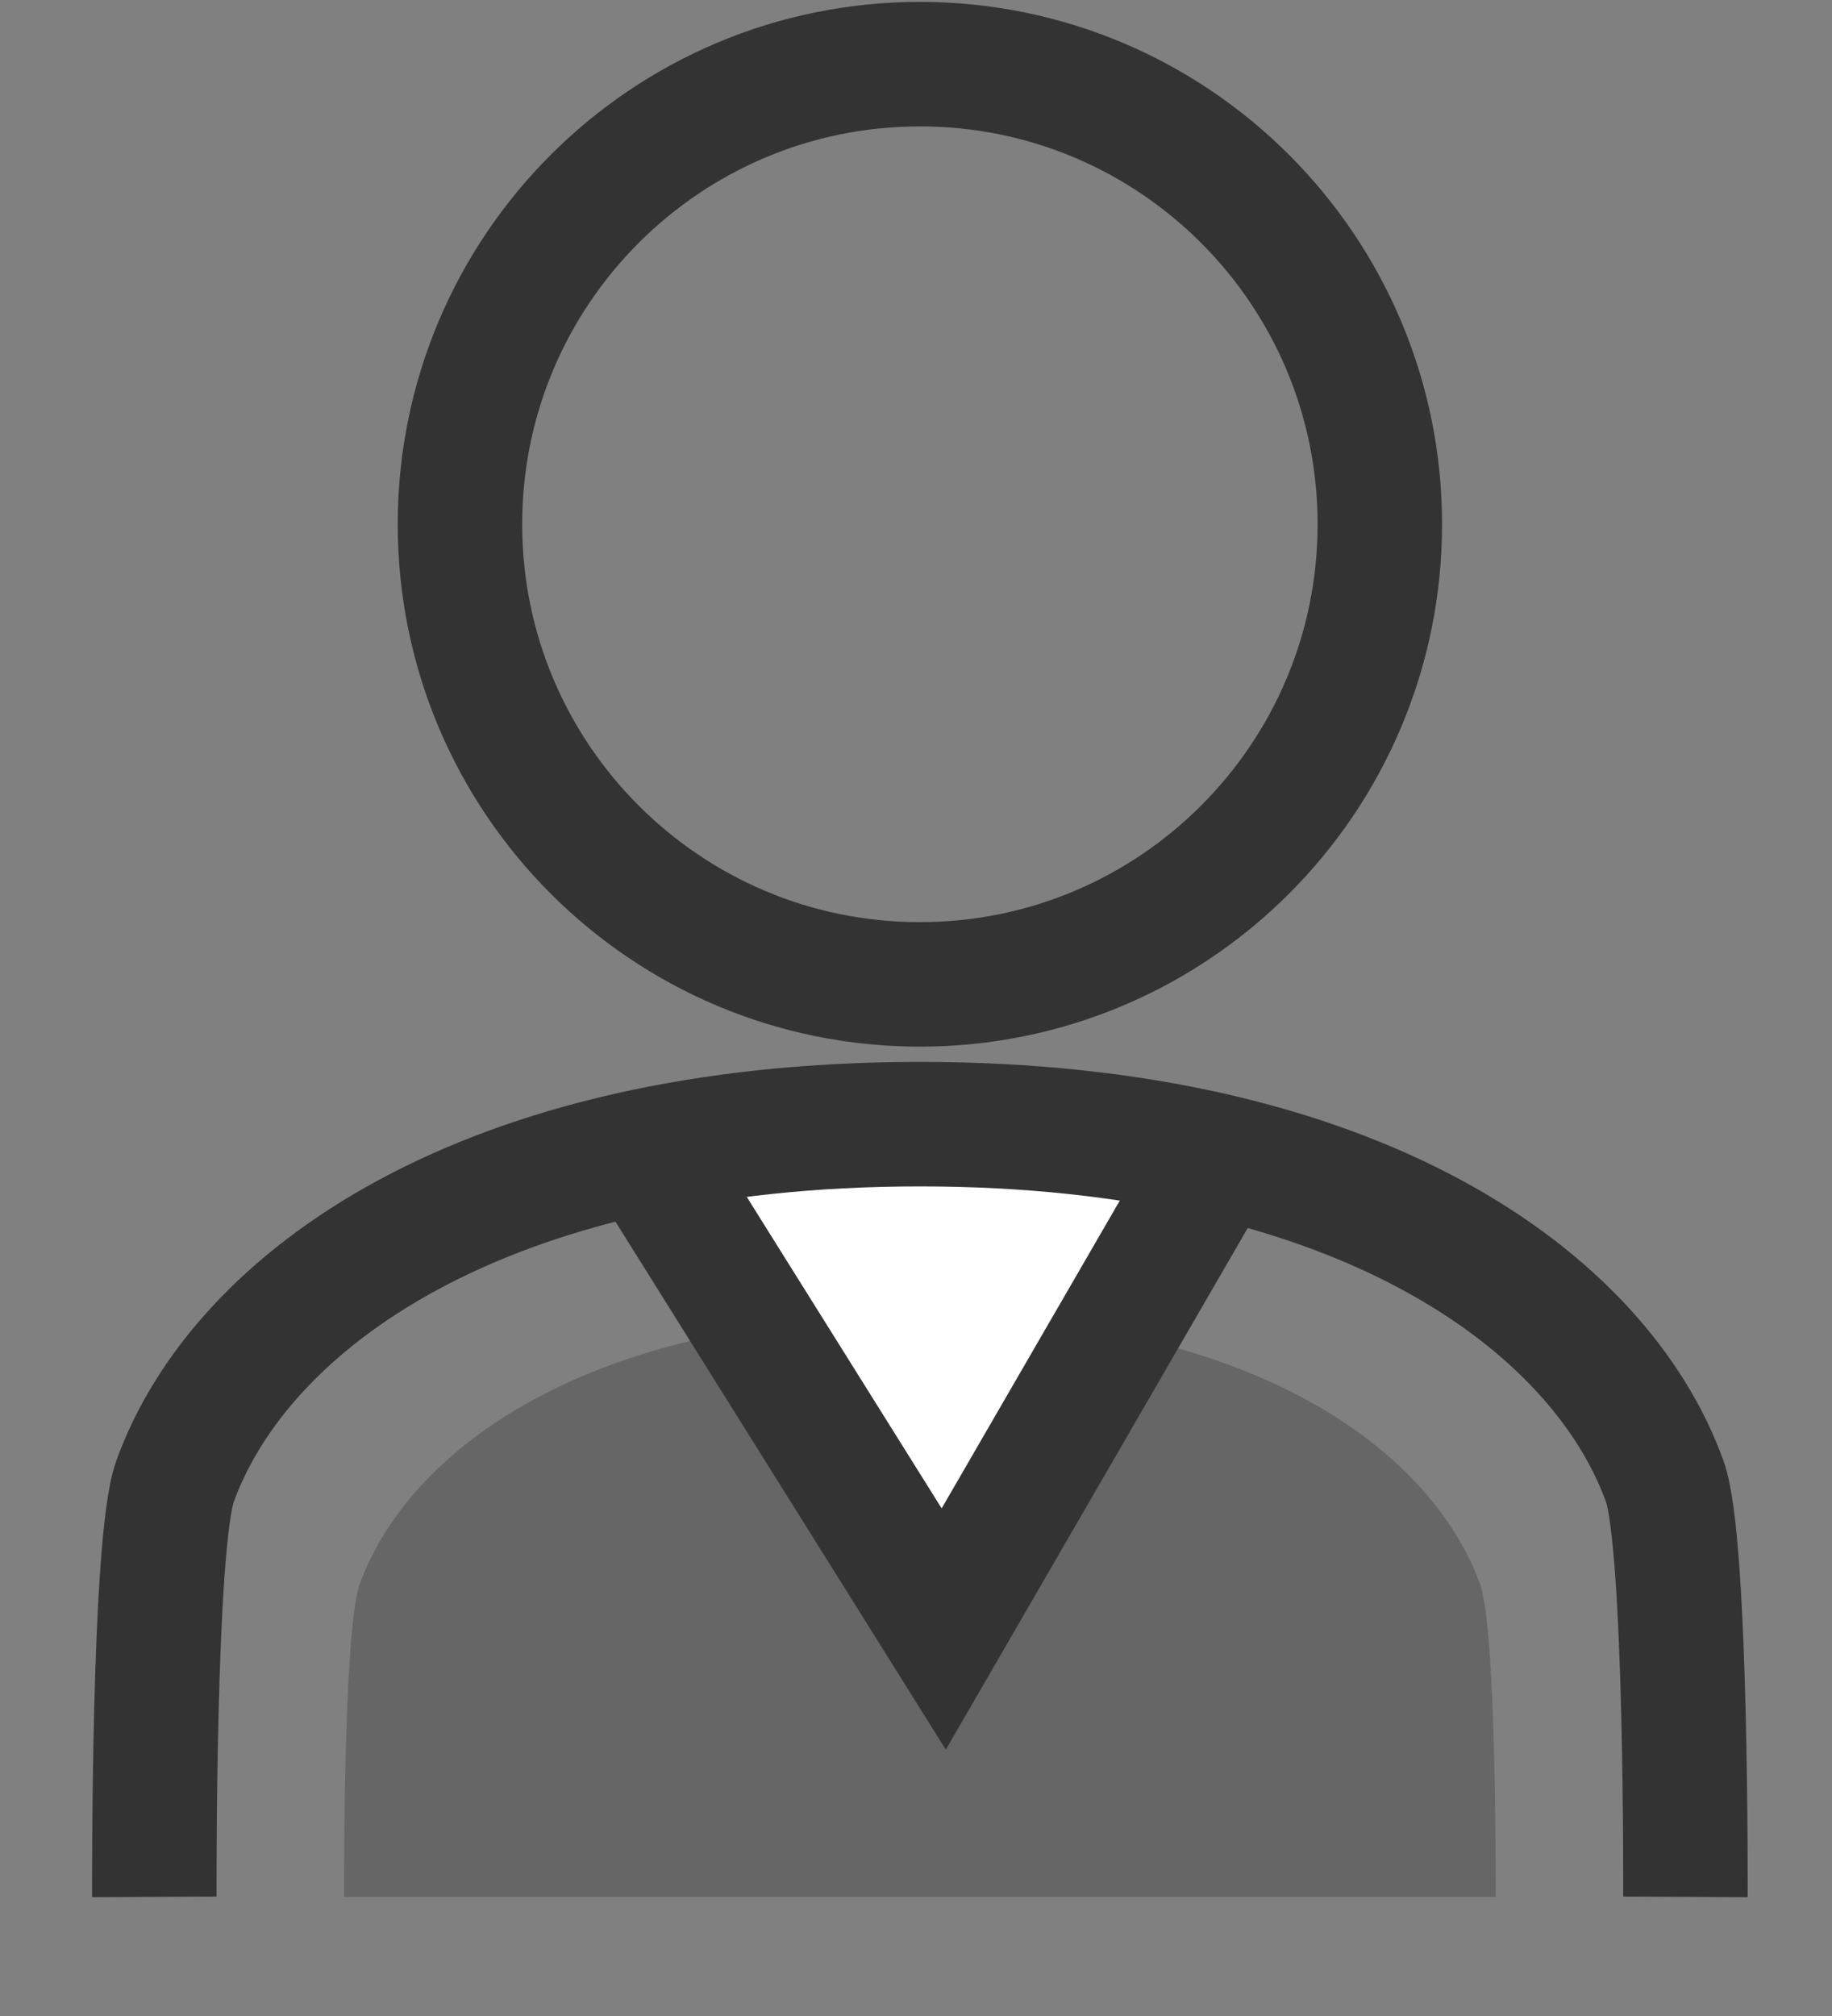 <?xml version="1.0" encoding="utf-8"?>
<!-- Generator: Adobe Illustrator 15.0.0, SVG Export Plug-In  -->
<!DOCTYPE svg PUBLIC "-//W3C//DTD SVG 1.0//EN" "http://www.w3.org/TR/2001/REC-SVG-20010904/DTD/svg10.dtd">
<svg version="1.0"
	 xmlns="http://www.w3.org/2000/svg" xmlns:xlink="http://www.w3.org/1999/xlink" xmlns:a="http://ns.adobe.com/AdobeSVGViewerExtensions/3.0/"
	 x="0px" y="0px" width="100px" height="110px" viewBox="0 0 100 110" enable-background="new 0 0 100 110" xml:space="preserve">
<rect x="0" y="0" width="100" height="110" fill="#808080" stroke="none"/>
<defs>
</defs>
<path fill="#666666" d="M81.643,103.5c0,0,0.062-14.537-0.851-17.055c-2.689-7.434-12.645-14.658-30.582-14.658
	c-17.933,0-27.888,7.225-30.577,14.658c-0.913,2.518-0.851,17.055-0.851,17.055"/>
<path fill="none" stroke="#333333" stroke-width="6.793" stroke-miterlimit="10" d="M75.318,28.606
	c0,13.864-11.241,25.106-25.107,25.106c-13.864,0-25.104-11.242-25.104-25.106C25.106,14.74,36.348,3.5,50.212,3.5
	C64.077,3.5,75.318,14.741,75.318,28.606z"/>
<polyline fill="#FFFFFF" stroke="#333333" stroke-width="6.793" stroke-miterlimit="10" points="35.187,62.801 51.514,88.885 
	66.46,63.072 "/>
<path fill="none" stroke="#333333" stroke-width="6.793" stroke-miterlimit="10" d="M91.999,103.5c0,0,0.084-19.324-1.129-22.676
	c-3.578-9.881-16.813-19.486-40.661-19.486c-23.841,0-37.078,9.605-40.654,19.486c-1.213,3.352-1.13,22.676-1.13,22.676"/>
<path display="none" fill="#333333" d="M34.489,27.552l53.33-0.227v36.12L58.447,63.57v6.498h29.598c3.53,0,6.398-2.871,6.398-6.398
	V27.326c0-3.528-2.869-6.398-6.398-6.398H34.489c-3.528,0-6.398,2.87-6.398,6.398v11.375h6.47L34.489,27.552z"/>
<path display="none" fill="#333333" d="M97.912,71.602H58.446v7.568h36.077c3.024,0,5.477-2.453,5.477-5.479
	C100,72.539,99.065,71.602,97.912,71.602z"/>
<path display="none" fill="#333333" d="M46.591,43.669H23.326c-3.798,0-6.887,3.09-6.887,6.887v9.574h3.774
	c1.006,0,1.957,0.207,2.851,0.535V50.557c0-0.145,0.116-0.262,0.262-0.262h23.265c0.146,0,0.261,0.117,0.261,0.262v32.291h-18.35
	v9.363H46.59c3.799,0,6.888-3.088,6.888-6.885v-34.77C53.477,46.759,50.389,43.669,46.591,43.669z M34.959,89.186
	c-0.838,0-1.547-0.494-1.905-1.195c-0.152-0.295-0.261-0.617-0.261-0.971c0-1.195,0.972-2.164,2.166-2.164
	c1.193,0,2.164,0.969,2.164,2.164c0,0.354-0.107,0.676-0.26,0.971C36.504,88.691,35.796,89.186,34.959,89.186z"/>
<path display="none" fill="#333333" d="M20.214,64.271H4.146C1.859,64.271,0,66.133,0,68.42v30.434C0,101.141,1.859,103,4.146,103
	h16.066c2.287,0,4.148-1.859,4.148-4.146V68.42C24.362,66.133,22.5,64.271,20.214,64.271z M4.97,69.24h14.423v26.307H4.97V69.24z
	 M12.182,100.984c-0.455,0-0.863-0.184-1.173-0.469c-0.354-0.32-0.58-0.768-0.58-1.281c0-0.969,0.784-1.75,1.753-1.75
	c0.964,0,1.747,0.781,1.747,1.75c0,0.514-0.226,0.963-0.575,1.281C13.043,100.801,12.636,100.984,12.182,100.984z"/>
<path display="none" fill="#666666" d="M15.841,91.918c0,0-5.429-4.344-3.798-8.818C14,77.73,8.521,72.855,8.521,72.855h7.319
	V91.918z"/>
<path display="none" fill="#666666" d="M35.917,66.834C33.277,74.227,43,78.418,43,78.418v-23.75H27.334
	C27.334,54.668,38.834,58.668,35.917,66.834z"/>
<path display="none" fill="#666666" d="M65.134,43.669c-2.851,13.641,17.735,15.067,17.735,15.067V31.834H39.417
	C39.417,31.834,67.25,33.542,65.134,43.669z"/>
<path display="none" fill="#333333" d="M28.124,40.034c-0.062,0.061-1.058,0.181-2.175,0.301c-1.117,0.091-2.476,0.243-3.02,0.333
	c-4.076,0.573-9.843,1.418-10.417,1.509c-0.392,0.061-1.6,0.212-2.718,0.333c-1.117,0.09-2.113,0.242-2.203,0.302
	c-0.182,0.091-4.47,0.483-6.461,0.543c-1.027,0.061-1.178,0.151-1.118,0.665c0.211,1.178,1.54,2.476,3.14,3.08
	c3.2,1.178,8.485,0.694,17.875-1.66c5.344-1.329,5.798-1.45,7.216-1.752c1.631-0.362,4.349-0.754,5.193-0.725
	c0.725,0.03,0.573,0.121-0.845,0.604c-1.843,0.574-11.866,3.23-13.194,3.502c-0.424,0.061-2.386,0.543-4.378,1.057
	c-1.994,0.483-3.837,0.937-4.077,0.997c-1.963,0.393-5.525,1.54-5.646,1.842c-0.212,0.604,0.785,1.842,1.933,2.385
	c2.597,1.239,8.03-0.241,18.356-4.981c2.93-1.359,7.036-2.9,8.304-3.17l1.058-0.181l-0.967,0.604
	c-1.358,0.846-3.835,1.992-13.164,6.1c-4.47,1.962-8.184,3.591-8.243,3.683c-0.665,0.635,2.174,2.628,3.773,2.628
	c2.598,0,6.16-1.843,11.958-6.22c3.804-2.869,5.646-4.106,6.643-4.439c1.208-0.422-2.537,2.748-8.605,7.277
	c-3.412,2.567-6.22,4.801-6.28,5.012c-0.121,0.513,1.57,1.39,2.718,1.39c1.871,0,5.102-2.446,8.394-6.342
	c3.291-3.865,4.861-5.525,5.072-5.313c0.151,0.151-1.601,2.445-5.223,6.975c-2.778,3.441-4.68,6.068-4.68,6.461
	c0,0.363,1.237,0.664,2.083,0.484c2.234-0.424,4.468-3.081,7.428-8.907c1.086-2.175,2.053-3.926,2.144-3.926
	s0.544,0.241,0.967,0.574c2.294,1.601,5.677,1.328,6.702-0.543c0.272-0.544,0.15-0.635-1.298-1.057
	c-1.752-0.514-3.472-1.661-4.047-2.688c-0.211-0.362-0.362-1.388-0.392-2.265c0-3.502-1.449-4.349-7.579-4.469
	C30.057,39.974,28.154,40.004,28.124,40.034z"/>
<path display="none" fill="#333333" d="M63.661,40.246c-1.601,0.393-3.111,1.358-3.382,2.144c-0.091,0.362-0.211,1.448-0.242,2.415
	c-0.029,1.54-0.15,1.842-1.086,2.808c-0.936,0.967-2.718,1.873-4.077,2.084c-0.302,0.03-0.604,0.21-0.664,0.393
	c-0.151,0.454,1.631,1.902,2.416,1.963c1.752,0.12,2.808-0.091,3.985-0.815c0.725-0.424,1.389-0.755,1.449-0.755
	c0.09,0,0.997,1.66,2.023,3.684c2.838,5.586,4.377,7.669,6.34,8.696c0.997,0.513,2.809,0.604,3.232,0.18
	c0.271-0.271-1.752-3.078-6.01-8.394c-1.932-2.444-3.684-4.771-3.895-5.132c-0.333-0.665-0.333-0.665,0.482,0.06
	c0.454,0.423,1.993,2.114,3.412,3.774c6.129,7.126,9.331,9.029,11.746,6.977c0.452-0.393,0.784-0.787,0.694-0.877
	c-0.091-0.061-2.054-1.541-4.379-3.23c-5.888-4.348-11.745-9.058-11.201-9.058c0.635,0,3.2,1.63,6.884,4.409
	c8.877,6.673,12.47,7.819,15.43,5.013c0.452-0.424,0.815-0.877,0.815-0.969c0-0.119-3.353-1.689-7.458-3.471
	c-8.847-3.834-15.007-6.763-14.797-7.005c0.334-0.332,3.927,0.967,10.025,3.654c6.794,2.989,8.848,3.774,11.927,4.559
	c2.174,0.575,4.922,0.483,5.979-0.18c0.634-0.394,1.811-2.265,1.569-2.476c-0.091-0.061-5.646-1.51-12.38-3.171
	c-6.733-1.691-13.255-3.412-14.493-3.835l-2.265-0.754l2.145,0.15c1.178,0.061,2.324,0.211,2.566,0.271
	c0.242,0.091,0.754,0.211,1.178,0.302c0.422,0.061,2.988,0.695,5.736,1.39c10.267,2.626,15.671,3.231,19.084,2.234
	c1.992-0.604,3.864-2.567,3.501-3.653c-0.06-0.122-0.633-0.242-1.297-0.272c-1.903-0.121-5.827-0.453-6.583-0.574
	c-0.363-0.06-1.812-0.271-3.231-0.452c-3.653-0.454-4.619-0.604-5.404-0.755c-0.996-0.182-5.073-0.754-6.824-0.936
	c-0.815-0.091-1.842-0.211-2.264-0.303C72.78,40.034,64.777,39.943,63.661,40.246z"/>
<path display="none" fill="#333333" d="M48.232,41.001c-1.087,0.542-2.174,2.022-2.386,3.2c-0.271,1.629,0.936,4.076,2.235,4.529
	c0.362,0.121,0.483,3.17,0.604,14.009l0.061,4.288l1.147,0.453c0.846,0.332,1.208,0.362,1.298,0.091
	c0.091-0.272,0.212-5.737,0.332-16.335c0.03-2.023,0.092-2.174,1.027-3.02c2.053-1.841,2.144-4.619,0.24-6.461
	C51.615,40.608,49.622,40.276,48.232,41.001z"/>
<path display="none" fill="#333333" d="M40.383,53.772c-2.688,1.208-4.681,4.317-4.681,7.307c0,3.382,2.536,6.644,6.854,8.816
	c1.299,0.665,6.221,2.325,9.602,3.231c3.261,0.906,3.955,1.298,3.624,2.204c-0.182,0.453-3.352,2.022-4.076,2.022
	c-0.695,0-0.09,0.362,2.233,1.359l2.234,0.967l1.027-0.574c1.359-0.784,2.385-2.355,2.566-3.955
	c0.151-1.146,0.031-1.449-0.754-2.354c-1.27-1.481-3.11-2.386-8.334-4.198c-2.506-0.844-5.223-1.901-6.037-2.324
	c-3.292-1.631-5.074-3.744-4.833-5.646c0.182-1.48,0.726-1.781,3.442-1.871c2.96-0.121,4.529-0.574,4.529-1.299
	c0-0.727-2.265-2.929-3.773-3.654C42.466,53.079,41.921,53.048,40.383,53.772z"/>
<path display="none" fill="#333333" d="M55.932,53.803c-1.57,0.815-3.624,2.838-3.624,3.563c0,0.846,1.571,1.328,4.591,1.42
	c2.747,0.06,3.32,0.422,3.32,2.083c0,2.204-1.901,4.076-6.189,6.069c-2.445,1.146-2.597,0.875,1.359,2.294l2.053,0.725l1.118-0.604
	c1.751-0.966,4.104-3.26,4.92-4.86c0.936-1.872,1.057-5.133,0.212-6.703c-1.359-2.477-4.075-4.589-5.948-4.559
	C57.32,53.229,56.505,53.471,55.932,53.803z"/>
<path display="none" fill="#333333" d="M41.5,72.221c-2.084,1.993-1.54,4.922,1.237,6.795c0.544,0.361,2.777,1.297,4.982,2.053
	c4.378,1.54,4.891,1.781,5.615,2.506c0.724,0.725,0.574,1.178-0.573,1.812l-1.027,0.543l1.358,0.544
	c0.786,0.271,1.661,0.755,1.963,1.026c0.575,0.514,0.636,0.514,1.391-0.241c0.936-0.936,1.297-2.687,0.874-4.137
	c-0.634-2.084-2.505-3.41-7.426-5.133c-2.657-0.936-5.043-2.053-5.284-2.446c-0.424-0.664,0.211-1.479,1.51-1.901
	c0.725-0.272,1.389-0.393,1.48-0.272c0.09,0.091,0.18,0.03,0.18-0.15c0-0.242-4.529-1.903-5.193-1.903
	C42.496,71.314,42.013,71.708,41.5,72.221z"/>
<path display="none" fill="#333333" d="M43.552,81.581c-2.354,3.322-0.694,6.643,3.744,7.428c1.933,0.332,3.595,0.755,4.166,1.058
	c0.545,0.302,0.545,0.361,0.122,0.844c-0.664,0.725-0.634,0.846,0.513,1.42c0.512,0.271,1.057,0.635,1.147,0.815
	c0.332,0.483,1.117,0.03,1.57-0.907c0.845-1.629,0.755-3.139-0.242-4.135c-0.694-0.725-1.631-1.057-5.584-2.114
	c-3.02-0.814-3.474-1.872-1.329-3.079l1.056-0.635l-1.901-0.695c-1.057-0.362-2.053-0.754-2.235-0.814
	C44.368,80.705,43.915,81.068,43.552,81.581z"/>
<path display="none" fill="#333333" d="M44.699,89.794c-0.15,0.815,0.483,2.808,1.058,3.382c0.212,0.24,1.269,0.846,2.354,1.389
	c1.058,0.543,2.176,1.178,2.446,1.42c0.784,0.694,0.966,2.021,0.394,3.139c-0.483,0.906-0.483,0.996,0.059,1.541
	c0.574,0.573,0.605,0.573,1.359-0.424c1.721-2.264,2.052-3.502,1.419-5.344c-0.242-0.725-0.846-1.238-2.506-2.205
	c-2.777-1.6-3.291-2.052-2.898-2.506c0.241-0.271,0-0.422-0.966-0.572c-0.725-0.121-1.602-0.272-1.963-0.363
	C44.942,89.1,44.79,89.221,44.699,89.794z"/>
<path display="none" fill="#333333" d="M46.09,95.018c-0.121,0.271-0.121,1.057-0.062,1.781c0.302,2.477,2.929,5.315,5.344,5.798
	l1.057,0.211l-1.299-1.147c-1.721-1.57-2.565-3.23-2.324-4.68c0.182-1.147,0.151-1.178-2.295-2.355
	C46.36,94.564,46.18,94.744,46.09,95.018z"/>
<path display="none" fill="#333333" d="M98.38,92.475h-1.836v-55.4c0-2.799-2.277-5.075-5.076-5.075H8.531
	c-2.799,0-5.076,2.276-5.076,5.075v55.4H1.62c-0.895,0-1.62,0.725-1.62,1.619v3.456c0,2.8,2.277,5.075,5.076,5.075h89.848
	c2.799,0,5.076-2.276,5.076-5.075v-3.456C100,93.199,99.274,92.475,98.38,92.475z M6.696,37.075c0-1.012,0.822-1.835,1.836-1.835
	h82.937c1.013,0,1.836,0.823,1.836,1.835v55.4H6.696V37.075z M96.76,97.55c0,1.013-0.822,1.835-1.836,1.835H5.076
	c-1.014,0-1.836-0.822-1.836-1.835v-1.836h38.233c-0.002,0.036-0.006,0.071-0.006,0.108c0,0.895,0.727,1.62,1.62,1.62h13.823
	c0.895,0,1.62-0.726,1.62-1.62c0-0.037-0.003-0.072-0.007-0.108H96.76V97.55L96.76,97.55z"/>
<path display="none" fill="#333333" d="M88.012,38.911H11.987c-0.896,0-1.62,0.725-1.62,1.62v46.651c0,0.896,0.724,1.621,1.62,1.621
	h76.024c0.896,0,1.62-0.725,1.62-1.621V40.53C89.632,39.636,88.908,38.911,88.012,38.911z M13.607,42.15h38.229v43.414h-3.672
	V75.089c0-1.347-0.396-2.604-1.073-3.661c0.418-0.15,0.766-0.469,0.945-0.893c0.242-0.575,0.135-1.237-0.279-1.705
	c-1.938-2.188-3.049-6.203-3.049-11.021c0-6.608-5.377-11.986-11.988-11.986c-6.608,0-11.986,5.378-11.986,11.986
	c0,4.818-1.111,8.834-3.048,11.021c-0.413,0.469-0.521,1.13-0.28,1.705c0.179,0.424,0.525,0.742,0.945,0.893
	c-0.678,1.058-1.072,2.314-1.072,3.661v10.476h-3.672V42.15z M39.74,57.809c0,3.872-3.148,7.02-7.02,7.02
	c-3.61,0-6.592-2.738-6.978-6.23c3.739-0.849,8.444-2.417,12.307-5.304C39.136,54.556,39.74,56.147,39.74,57.809z M30.295,67.777
	c0.777,0.188,1.59,0.291,2.426,0.291s1.648-0.104,2.426-0.291c1.019,1.271,2.543,2.229,4.555,2.865
	c-0.37,3.524-3.359,6.281-6.98,6.281s-6.609-2.758-6.979-6.281C27.752,70.007,29.278,69.048,30.295,67.777z M38.332,66.393
	c1.467-0.962,2.672-2.29,3.488-3.853c0.33,2.112,0.891,4.003,1.663,5.604C41.687,67.924,39.639,67.421,38.332,66.393z
	 M24.257,55.604c0.979-3.76,4.403-6.542,8.464-6.542c1.498,0,2.906,0.379,4.141,1.044C32.901,53.395,27.449,54.94,24.257,55.604z
	 M23.622,62.539c0.815,1.563,2.021,2.891,3.489,3.854c-1.308,1.028-3.355,1.531-5.151,1.752
	C22.732,66.543,23.291,64.652,23.622,62.539z M20.518,75.089c0-1.455,0.877-2.706,2.129-3.261c0.903,4.74,5.076,8.336,10.074,8.336
	c5,0,9.173-3.596,10.075-8.336c1.253,0.555,2.128,1.806,2.128,3.261v10.476H20.518V75.089z M86.393,85.564H55.075V42.15h31.317
	V85.564z"/>
<path display="none" fill="#333333" d="M60.367,52.517h1.836v0.108c0,0.896,0.724,1.62,1.62,1.62c0.894,0,1.62-0.724,1.62-1.62
	v-0.108h15.658c0.895,0,1.619-0.724,1.619-1.62c0-0.893-0.725-1.62-1.619-1.62H65.443v-0.108c0-0.894-0.727-1.619-1.62-1.619
	c-0.896,0-1.62,0.726-1.62,1.619v0.108h-1.836c-0.896,0-1.62,0.727-1.62,1.62C58.747,51.793,59.472,52.517,60.367,52.517z"/>
<path display="none" fill="#333333" d="M60.367,61.156h15.658v0.108c0,0.896,0.726,1.62,1.62,1.62c0.896,0,1.62-0.725,1.62-1.62
	v-0.108h1.836c0.895,0,1.619-0.725,1.619-1.619s-0.725-1.62-1.619-1.62h-1.836v-0.108c0-0.894-0.725-1.619-1.62-1.619
	c-0.895,0-1.62,0.726-1.62,1.619v0.108H60.367c-0.896,0-1.62,0.726-1.62,1.62S59.472,61.156,60.367,61.156z"/>
<path display="none" fill="#333333" d="M60.367,69.797h10.475v0.107c0,0.896,0.725,1.62,1.62,1.62c0.895,0,1.62-0.725,1.62-1.62
	v-0.107h7.02c0.895,0,1.619-0.726,1.619-1.62c0-0.896-0.725-1.62-1.619-1.62h-7.02v-0.107c0-0.895-0.726-1.62-1.62-1.62
	c-0.896,0-1.62,0.726-1.62,1.62v0.107H60.367c-0.896,0-1.62,0.725-1.62,1.62C58.747,69.071,59.472,69.797,60.367,69.797z"/>
<path display="none" fill="#333333" d="M81.102,75.196H68.899v-0.108c0-0.895-0.726-1.62-1.619-1.62c-0.896,0-1.62,0.726-1.62,1.62
	v0.108h-5.292c-0.896,0-1.62,0.725-1.62,1.62c0,0.893,0.725,1.619,1.62,1.619h5.292v0.107c0,0.895,0.724,1.621,1.62,1.621
	c0.894,0,1.619-0.727,1.619-1.621v-0.107h12.202c0.895,0,1.619-0.727,1.619-1.619C82.721,75.922,81.996,75.196,81.102,75.196z"/>
<path display="none" fill="#333333" d="M83.25,50.28c-0.78-5.955-3.605-11.45-8.119-15.701C69.938,29.692,63.082,27,55.827,27
	c-8.75,0-16.843,3.922-22.06,10.59c-1.108-0.178-2.232-0.267-3.364-0.267c-4.853,0-9.554,1.679-13.233,4.729
	c-3.217,2.667-5.484,6.227-6.5,10.158C4.136,55.493,0,62.002,0,69.219c0,10.574,8.898,19.174,19.834,19.174h21.932v9.041
	c0,3.209,2.563,5.822,5.717,5.822h26.091c3.152,0,5.718-2.613,5.718-5.822v-9.041h0.875c10.937,0,19.834-8.6,19.834-19.174
	C100,59.702,92.713,51.724,83.25,50.28z M68.528,73.863H52.527v-2.282c0-4.575,3.591-8.299,8.001-8.299c4.412,0,8,3.723,8,8.299
	V73.863L68.528,73.863z M73.061,97.025H47.996V80.094H73.06L73.061,97.025L73.061,97.025z M80.166,82.162h-0.875v-2.479
	c0-2.795-1.946-5.137-4.531-5.693v-2.41c0-8.01-6.384-14.529-14.233-14.529c-7.846,0-14.229,6.519-14.229,14.529v2.41
	c-2.585,0.557-4.533,2.898-4.533,5.693v2.479H19.834c-7.499,0-13.604-5.807-13.604-12.943c0-5.219,3.266-9.899,8.32-11.93
	c1.012-0.406,1.737-1.313,1.915-2.389c1.055-6.469,7.048-11.347,13.938-11.347c1.322,0,2.629,0.174,3.885,0.515
	c1.296,0.351,2.674-0.167,3.415-1.289c3.955-5.979,10.729-9.549,18.124-9.549c11.559,0,21.163,8.973,21.41,20.003
	c0.036,1.681,1.4,3.028,3.082,3.045c7.417,0.078,13.45,5.884,13.45,12.941C93.77,76.355,87.666,82.162,80.166,82.162z"/>
<path display="none" fill="#666666" d="M40.569,47.213c2.386-4.649,7.972-7.911,14.483-7.911c7.115,0,13.127,3.896,15.064,9.24
	h-0.003c0,0,1.448,5.026-4.677,3.463c0,0-14.688-3.188-21.548,9.369c0,0-2.348,4.256-2.556,8.443c0,0-3.959,2.75-4.396,6.812
	L18.375,76.58l0.292,0.008c-3.498,0-6.833-3.484-6.833-7.166c0-3.123,2.04-5.744,4.794-6.468v0.001c0,0,3.503-0.828,3.84-4.141
	c0.535-5.463,4.989-9.726,10.405-9.726c0.986,0,1.939,0.142,2.845,0.406l-0.002,0.002c0,0,4.698,1.623,6.835-2.247L40.569,47.213z"
	/>
<path display="none" fill="#333333" d="M26.869,17.089V10.8c-4.293,0.745-7.591,4.272-8.046,8.651l6.209-0.426
	C25.383,18.171,26.047,17.502,26.869,17.089z"/>
<path display="none" fill="#333333" d="M65.647,10.629H45.425c0-4.206-3.42-7.629-7.629-7.629c-4.207,0-7.629,3.423-7.629,7.629
	v25.98c0,4.206,3.422,7.629,7.629,7.629c4.208,0,7.629-3.423,7.629-7.629V26.093c0-1.823-1.477-3.3-3.3-3.3s-3.299,1.477-3.299,3.3
	v10.516c0,0.569-0.464,1.031-1.031,1.031c-0.566,0-1.031-0.462-1.031-1.031v-25.98c0-0.568,0.465-1.03,1.031-1.03
	c0.567,0,1.031,0.462,1.031,1.03h-1.031v6.006l25.599-0.015v12.878c0,3.765,3.059,6.82,6.818,6.82l12.621-0.036l0.139,56.885
	c0,2.102-1.701,3.808-3.804,3.808H28.55c-2.102,0-3.808-1.706-3.808-3.808V66.611l-6.022,0.412v26.145
	c0,5.42,4.408,9.832,9.83,9.832h50.618C84.587,103,89,98.588,89,93.168V33.895L65.647,10.629z"/>
<path display="none" fill="#333333" d="M58.272,58.35l-2.438-35.488c-0.049-0.699-0.37-1.352-0.899-1.811
	c-0.483-0.421-1.098-0.651-1.732-0.651c-0.062,0-0.122,0.003-0.185,0.005l-6.882,0.475c1.566,1.207,2.589,3.083,2.589,5.213v10.514
	c0,6.027-4.903,10.929-10.928,10.929c-6.026,0-10.928-4.901-10.928-10.929V22.204l-14.234,0.979
	c-1.457,0.102-2.555,1.362-2.455,2.819l2.436,35.488c0.048,0.698,0.37,1.352,0.897,1.814c0.484,0.417,1.1,0.646,1.737,0.646
	c0.059,0,0.12-0.002,0.18-0.008l40.386-2.775C57.273,61.066,58.373,59.807,58.272,58.35z"/>
<path display="none" fill="#666666" d="M78.349,69.652c0,2.063-1.4,3.736-4.587,3.736H34.994c-3.187,0-4.587-1.673-4.587-3.736l0,0
	c0-2.063,1.4-3.736,4.587-3.736h38.768C76.948,65.916,78.349,67.589,78.349,69.652L78.349,69.652z"/>
<path display="none" fill="#666666" d="M78.349,84.457c0,2.064-1.4,3.736-4.587,3.736H34.994c-3.187,0-4.587-1.672-4.587-3.736l0,0
	c0-2.063,1.4-3.736,4.587-3.736h38.768C76.948,80.721,78.349,82.395,78.349,84.457L78.349,84.457z"/>
<path display="none" fill="#333333" d="M89.614,74.813v25.499c0,1.842-1.493,3.338-3.339,3.338H3.338
	c-1.844,0-3.338-1.496-3.338-3.338V31.193c0-1.845,1.494-3.338,3.338-3.338h2.649c0.032-0.001,0.063-0.001,0.095,0h38.63
	c1.844,0,3.338,1.493,3.338,3.338c0,1.844-1.494,3.338-3.338,3.338H12.385l9.667,14.059h22.661c1.843,0,3.338,1.494,3.338,3.338
	s-1.495,3.338-3.338,3.338H20.294c-1.099,0-2.128-0.54-2.751-1.446L6.677,38.014v58.957h76.262V74.813
	c0-1.845,1.493-3.341,3.337-3.341C88.121,71.472,89.614,72.968,89.614,74.813z"/>
<path display="none" fill="#333333" d="M99.965,40.68c-0.016,2.035-0.032,4.142-0.032,6.181c0,10.104-9.678,18.613-22.033,19.37
	c-0.068,0.004-0.135,0.007-0.204,0.007c-0.067,0-0.135-0.003-0.203-0.007C65.139,65.474,55.46,56.966,55.46,46.86
	c0-2.039-0.018-4.146-0.033-6.181c-0.033-4.178-0.07-8.501,0.037-12.691c0.044-1.73,1.405-3.142,3.133-3.246
	c6.358-0.391,12.053-3.522,14.506-7.977c0.563-1.018,1.613-1.671,2.773-1.726c1.207-0.054,2.434-0.054,3.641,0
	c1.162,0.053,2.213,0.707,2.773,1.726c2.454,4.454,8.149,7.585,14.507,7.977c1.729,0.104,3.09,1.516,3.134,3.246
	C100.035,32.18,99.999,36.502,99.965,40.68z M93.307,31.052c-6.531-1.11-12.197-4.405-15.612-9.093
	c-3.414,4.688-9.08,7.982-15.608,9.093c-0.037,3.175-0.009,6.415,0.016,9.572c0.018,2.05,0.035,4.168,0.035,6.236
	c0,6.533,6.817,12.078,15.558,12.691c8.741-0.613,15.56-6.158,15.56-12.691c0-2.068,0.018-4.187,0.033-6.236
	C93.314,37.467,93.341,34.228,93.307,31.052z"/>
<path display="none" fill="#666666" d="M87.988,35.771c-4.307-0.731-8.041-2.904-10.294-5.994c-2.25,3.09-5.985,5.263-10.289,5.994
	c-0.024,2.094-0.007,4.229,0.01,6.311c0.012,1.353,0.024,2.748,0.024,4.112c0,4.306,4.494,7.961,10.256,8.366
	c5.764-0.405,10.258-4.061,10.258-8.366c0-1.364,0.012-2.76,0.022-4.112C87.992,39.999,88.01,37.864,87.988,35.771z"/>
<rect x="30.608" y="33.26" transform="matrix(0.742 0.67 -0.67 0.742 34.532 -18.171)" display="none" fill="#333333" width="20.527" height="5.029"/>
<rect x="69.12" y="29.034" transform="matrix(-0.521 0.854 -0.854 -0.521 141.827 -18.425)" display="none" fill="#333333" width="13.927" height="3.099"/>
<rect x="47.474" y="79.957" transform="matrix(-0.363 0.932 -0.932 -0.363 148.474 60.76)" display="none" fill="#333333" width="11.988" height="2.346"/>
<path display="none" fill="#333333" d="M61.968,79.433c-12.994,0-23.566-10.572-23.566-23.566s10.572-23.567,23.566-23.567
	s23.564,10.573,23.564,23.567S74.962,79.433,61.968,79.433z M61.968,37.916c-9.897,0-17.95,8.051-17.95,17.95
	c0,9.898,8.052,17.95,17.95,17.95c9.896,0,17.948-8.052,17.948-17.95C79.916,45.967,71.864,37.916,61.968,37.916z"/>
<circle display="none" fill="#666666" cx="61.967" cy="55.866" r="9.909"/>
<path display="none" fill="#333333" d="M21.213,36.429C11.171,36.429,3,28.257,3,18.214C3,8.171,11.171,0,21.213,0
	c10.044,0,18.214,8.171,18.214,18.214C39.428,28.257,31.256,36.429,21.213,36.429z M21.213,4.34
	c-7.649,0-13.873,6.224-13.873,13.874s6.223,13.873,13.873,13.873s13.874-6.223,13.874-13.873S28.863,4.34,21.213,4.34z"/>
<circle display="none" fill="#666666" cx="21.214" cy="18.214" r="7.697"/>
<path display="none" fill="#333333" d="M84.606,28.53c-7.067,0-12.817-5.75-12.817-12.818c0-7.068,5.75-12.818,12.817-12.818
	c7.068,0,12.818,5.75,12.818,12.818C97.425,22.78,91.675,28.53,84.606,28.53z M84.606,6.656c-4.992,0-9.054,4.062-9.054,9.056
	s4.061,9.057,9.054,9.057s9.056-4.063,9.056-9.057S89.6,6.656,84.606,6.656z"/>
<circle display="none" fill="#666666" cx="84.413" cy="15.986" r="4.722"/>
<path display="none" fill="#333333" d="M48.422,103.396c-5.053,0-9.164-4.111-9.164-9.164s4.11-9.163,9.164-9.163
	c5.054,0,9.165,4.11,9.165,9.163S53.477,103.396,48.422,103.396z M48.422,87.254c-3.848,0-6.979,3.131-6.979,6.979
	c0,3.849,3.131,6.979,6.979,6.979c3.847,0,6.981-3.131,6.981-6.979C55.403,90.385,52.27,87.254,48.422,87.254z"/>
<circle display="none" fill="#666666" cx="48.423" cy="94.233" r="3.406"/>
</svg>
